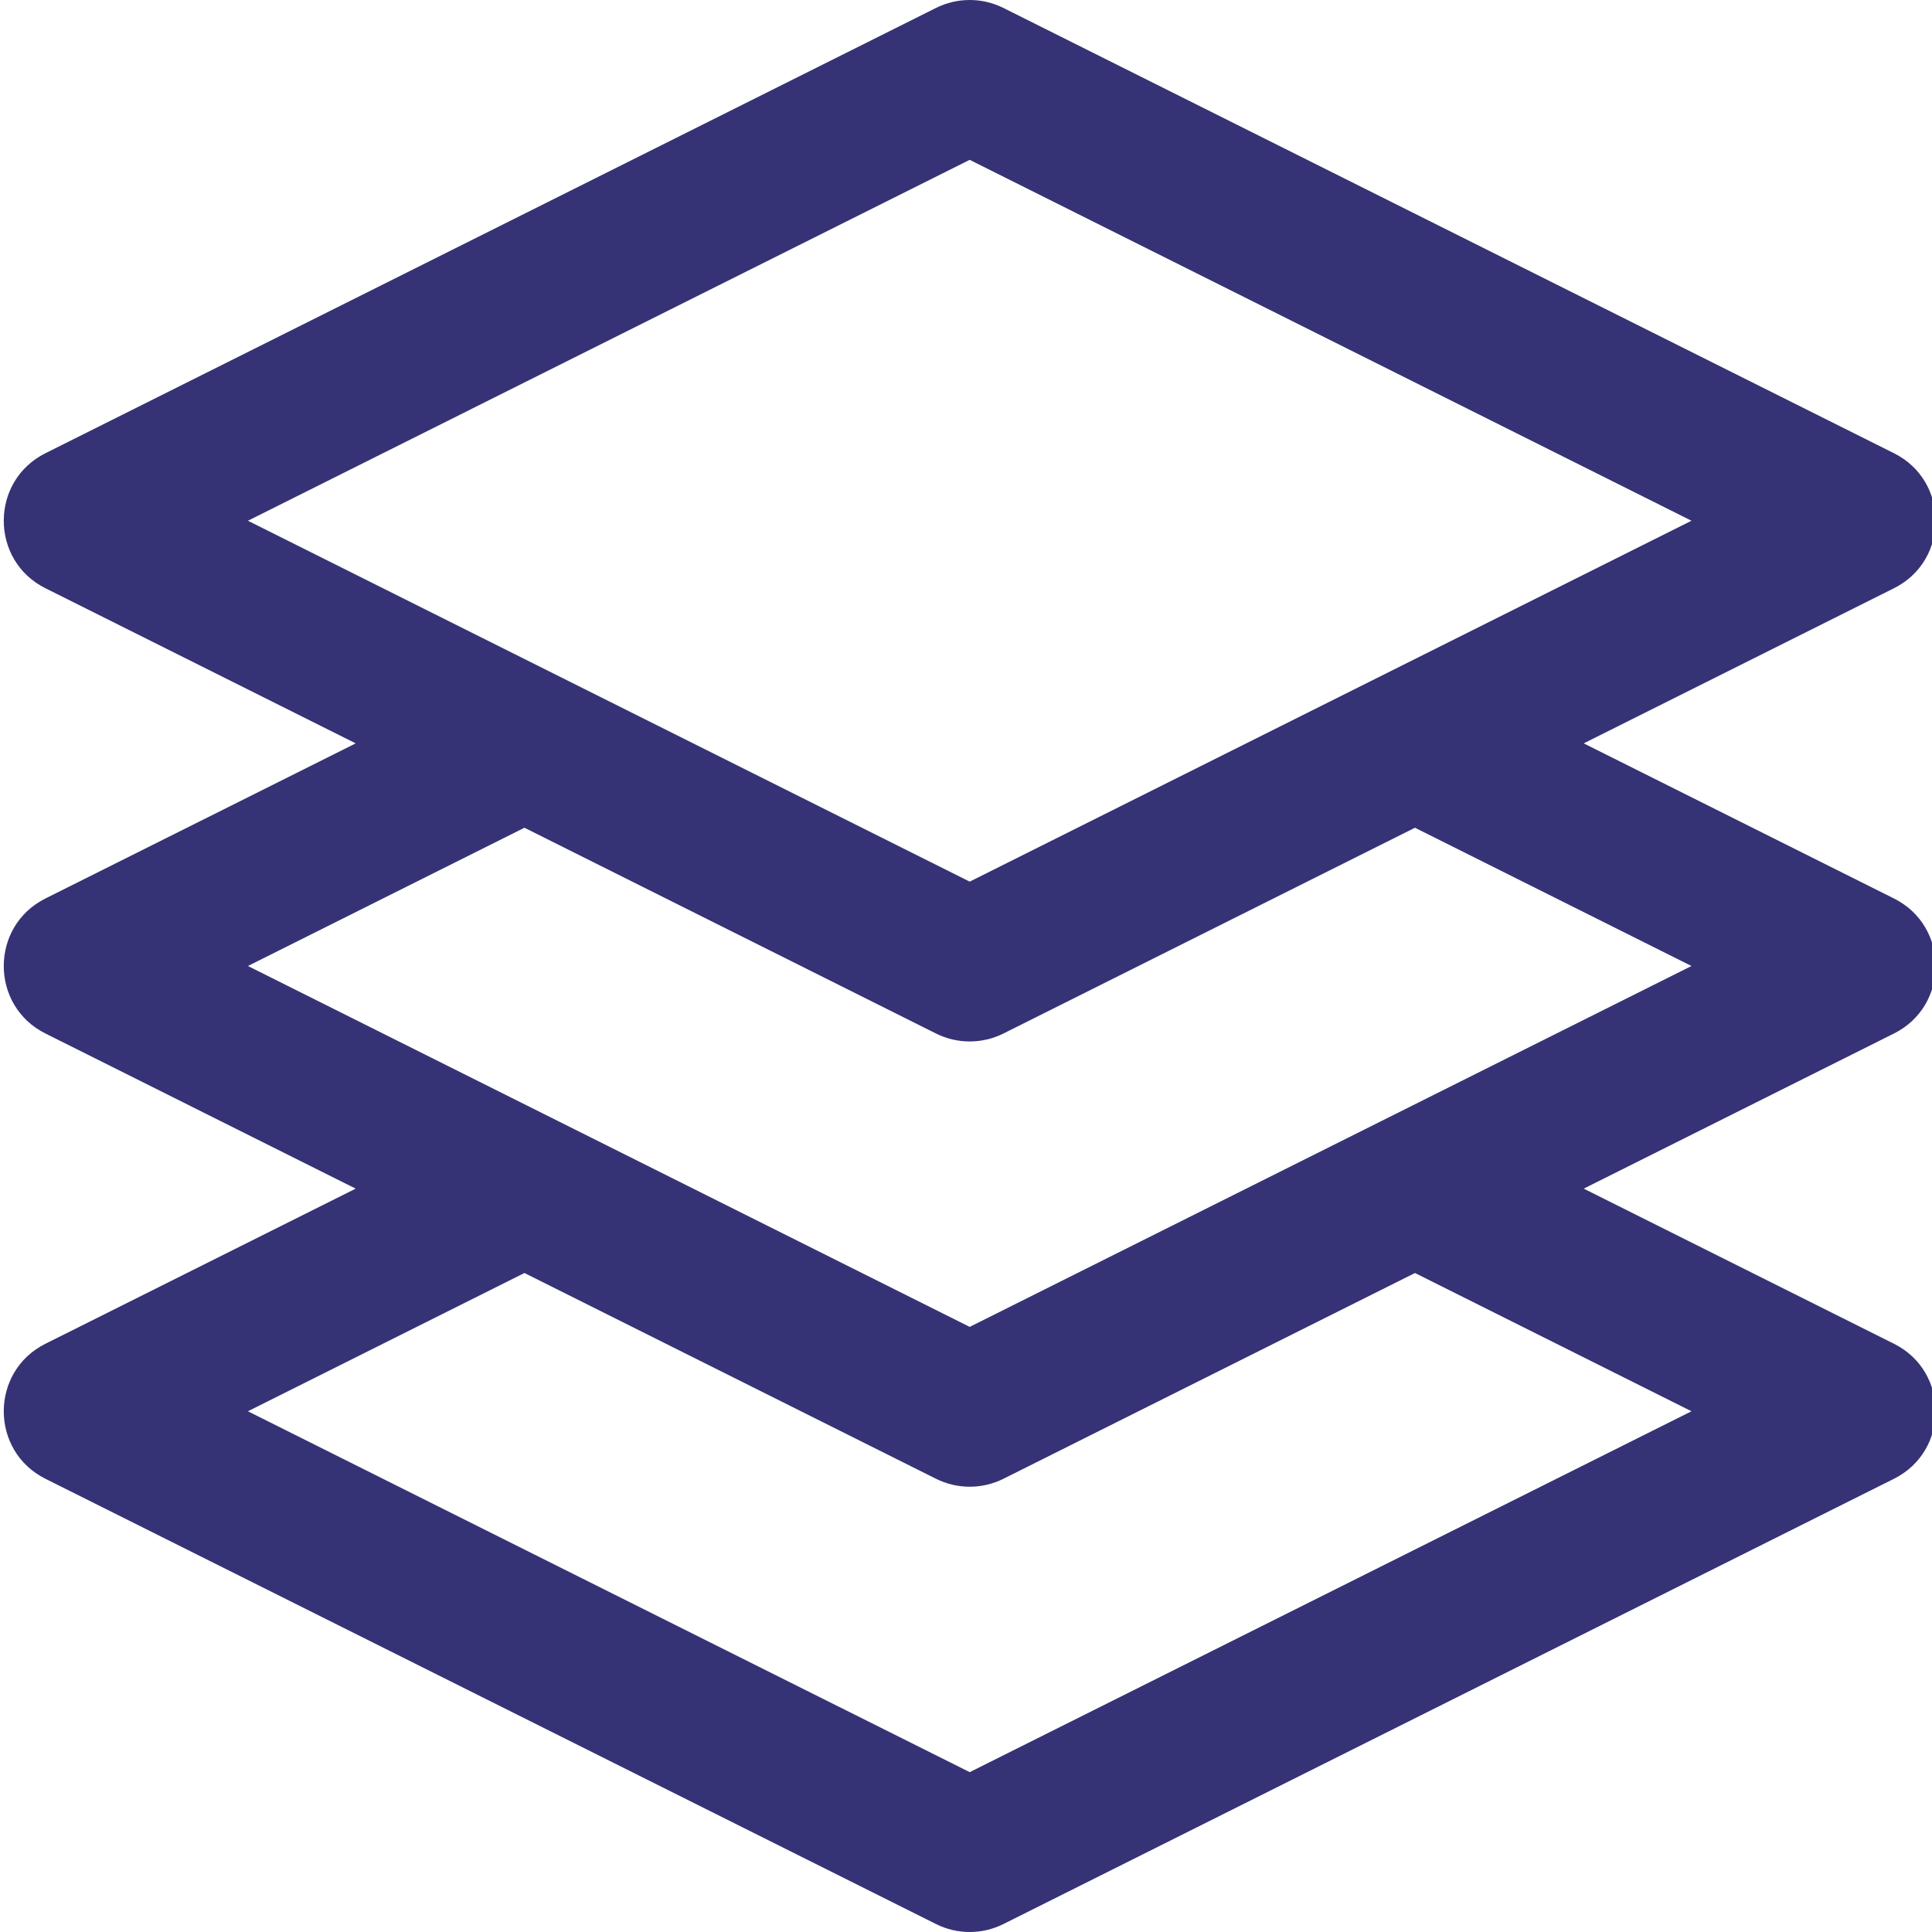 <svg width="322" height="322" viewBox="0 0 322 322" fill="none" xmlns="http://www.w3.org/2000/svg">
<path d="M315.665 149.749L263.954 123.895L315.665 98.039C324.914 93.415 324.924 80.169 315.665 75.538L167.243 1.327C163.7 -0.442 159.533 -0.442 155.991 1.327L7.568 75.538C-1.681 80.164 -1.691 93.41 7.568 98.039L59.279 123.895L7.568 149.749C-1.681 154.375 -1.691 167.619 7.568 172.25L59.279 198.106L7.568 223.96C-1.681 228.586 -1.691 241.83 7.568 246.461L155.991 320.672C159.526 322.439 163.693 322.446 167.243 320.672L315.665 246.461C324.914 241.835 324.924 228.591 315.665 223.96L263.954 198.106L315.665 172.25C324.914 167.626 324.924 154.38 315.665 149.749ZM161.617 26.64L281.913 86.789L161.617 146.936L41.321 86.789L161.617 26.64ZM281.913 235.212L161.617 295.359L41.321 235.212L87.406 212.168L155.991 246.461C159.529 248.227 163.693 248.235 167.243 246.461L235.828 212.168L281.913 235.212ZM161.617 221.147L41.321 161.001L87.406 137.957L155.991 172.25C159.529 174.016 163.693 174.024 167.243 172.25L235.828 137.957L281.913 161.001L161.617 221.147Z" fill="#353375"/>
</svg>
